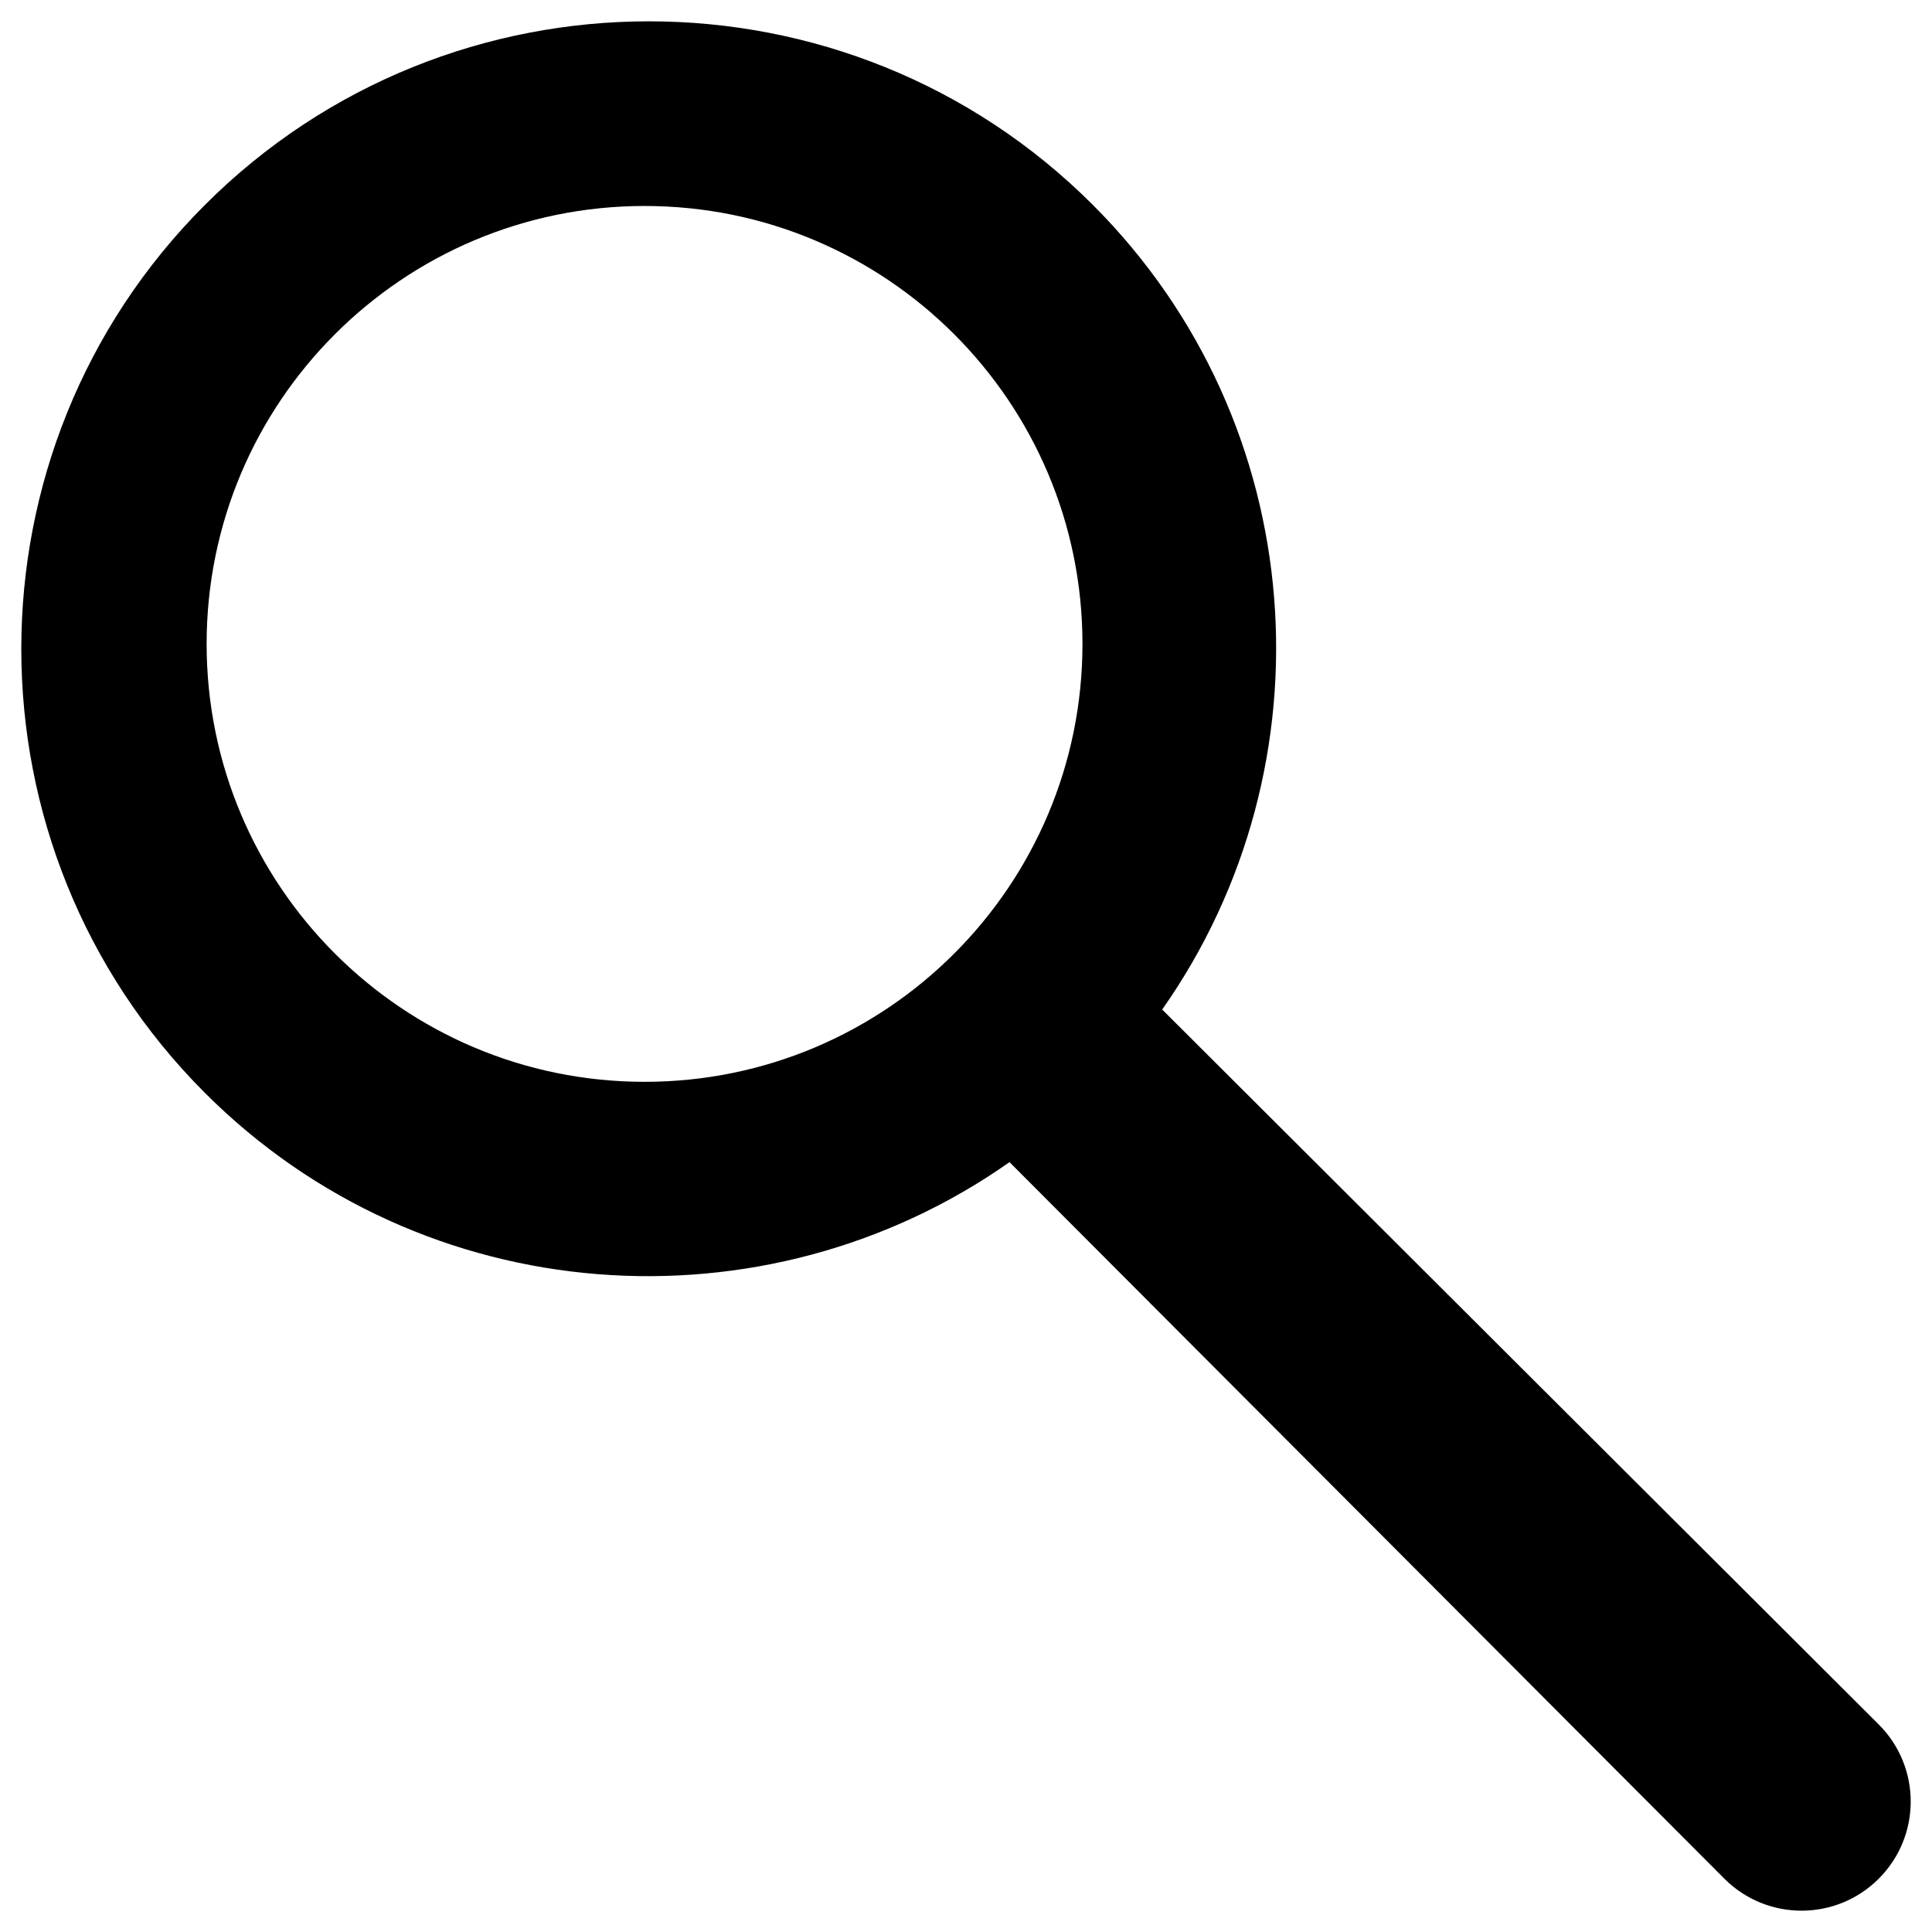 <?xml version="1.0" encoding="utf-8"?>
<!-- Generator: Adobe Illustrator 16.0.0, SVG Export Plug-In . SVG Version: 6.00 Build 0)  -->
<!DOCTYPE svg PUBLIC "-//W3C//DTD SVG 1.1//EN" "http://www.w3.org/Graphics/SVG/1.1/DTD/svg11.dtd">
<svg version="1.1" id="Layer_1" xmlns="http://www.w3.org/2000/svg" xmlns:xlink="http://www.w3.org/1999/xlink" x="0px" y="0px"
	 width="96px" height="96px" viewBox="0 0 96 96" enable-background="new 0 0 96 96" xml:space="preserve">
<path d="M93.353,85.687L57.749,50.163c8.553-12.164,7.424-29.111-3.444-39.98c-12.162-12.165-31.958-12.165-44.123,0
	c-12.165,12.164-12.165,31.958,0,44.122c10.868,10.872,27.814,11.997,39.98,3.441l35.523,35.607c2.118,2.117,5.548,2.117,7.667,0
	C95.472,91.234,95.472,87.805,93.353,85.687z M32.029,53.755c-12.018,0-21.762-9.741-21.762-21.758
	c0-12.02,9.744-21.762,21.762-21.762c12.014,0,21.758,9.742,21.758,21.762C53.787,44.014,44.043,53.755,32.029,53.755z"/>
</svg>

